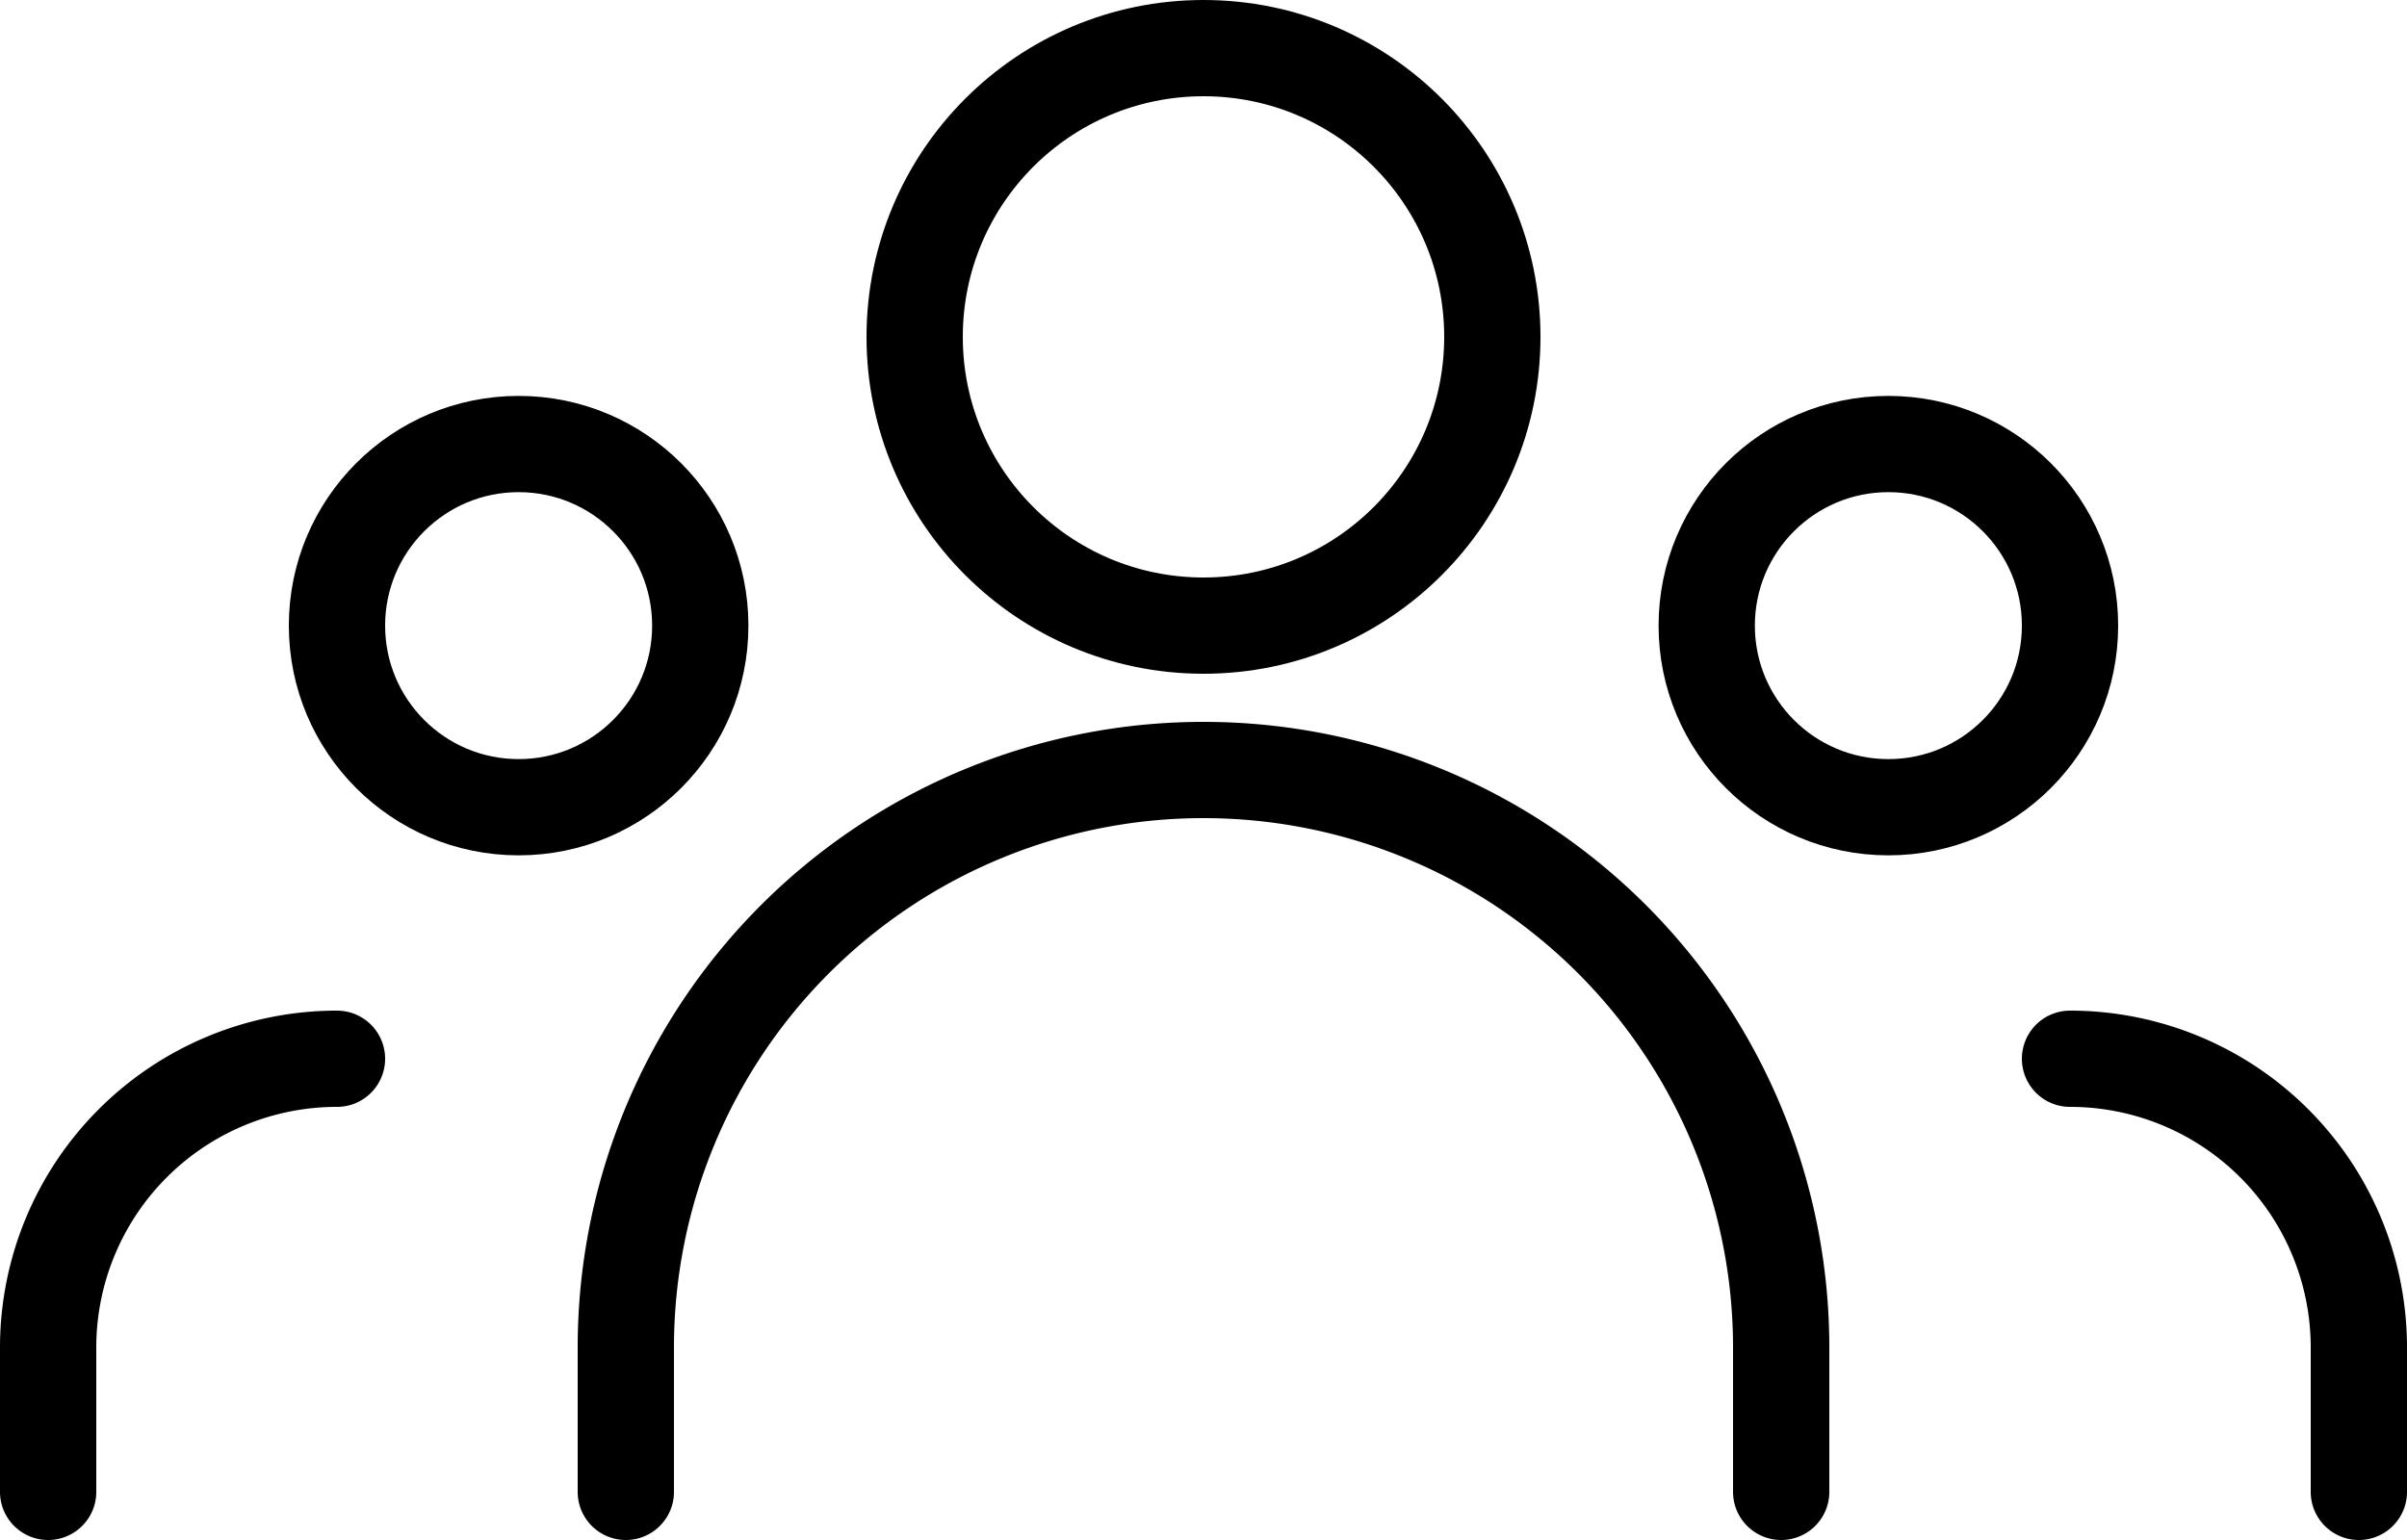<svg id="Слой_6" data-name="Слой 6" xmlns="http://www.w3.org/2000/svg" viewBox="0 0 37.5 24"><defs><style>.cls-1{fill:none;stroke:#000;stroke-linecap:round;stroke-miterlimit:10;stroke-width:1.5px;}</style></defs><title>5BW_ICO_ABOUT_PEOPLE</title><circle class="cls-1" cx="18.75" cy="5.25" r="4.5"/><circle class="cls-1" cx="8.08" cy="9.75" r="2.83"/><circle class="cls-1" cx="29.42" cy="9.75" r="2.83"/><path class="cls-1" d="M457.67,227.67v-2.25a9,9,0,0,1,18,0v2.25" transform="translate(-447.92 -204.42)"/><path class="cls-1" d="M453.17,220.92a4.5,4.5,0,0,0-4.5,4.5v2.25" transform="translate(-447.92 -204.42)"/><path class="cls-1" d="M480.17,220.92a4.5,4.5,0,0,1,4.5,4.5v2.25" transform="translate(-447.92 -204.42)"/></svg>